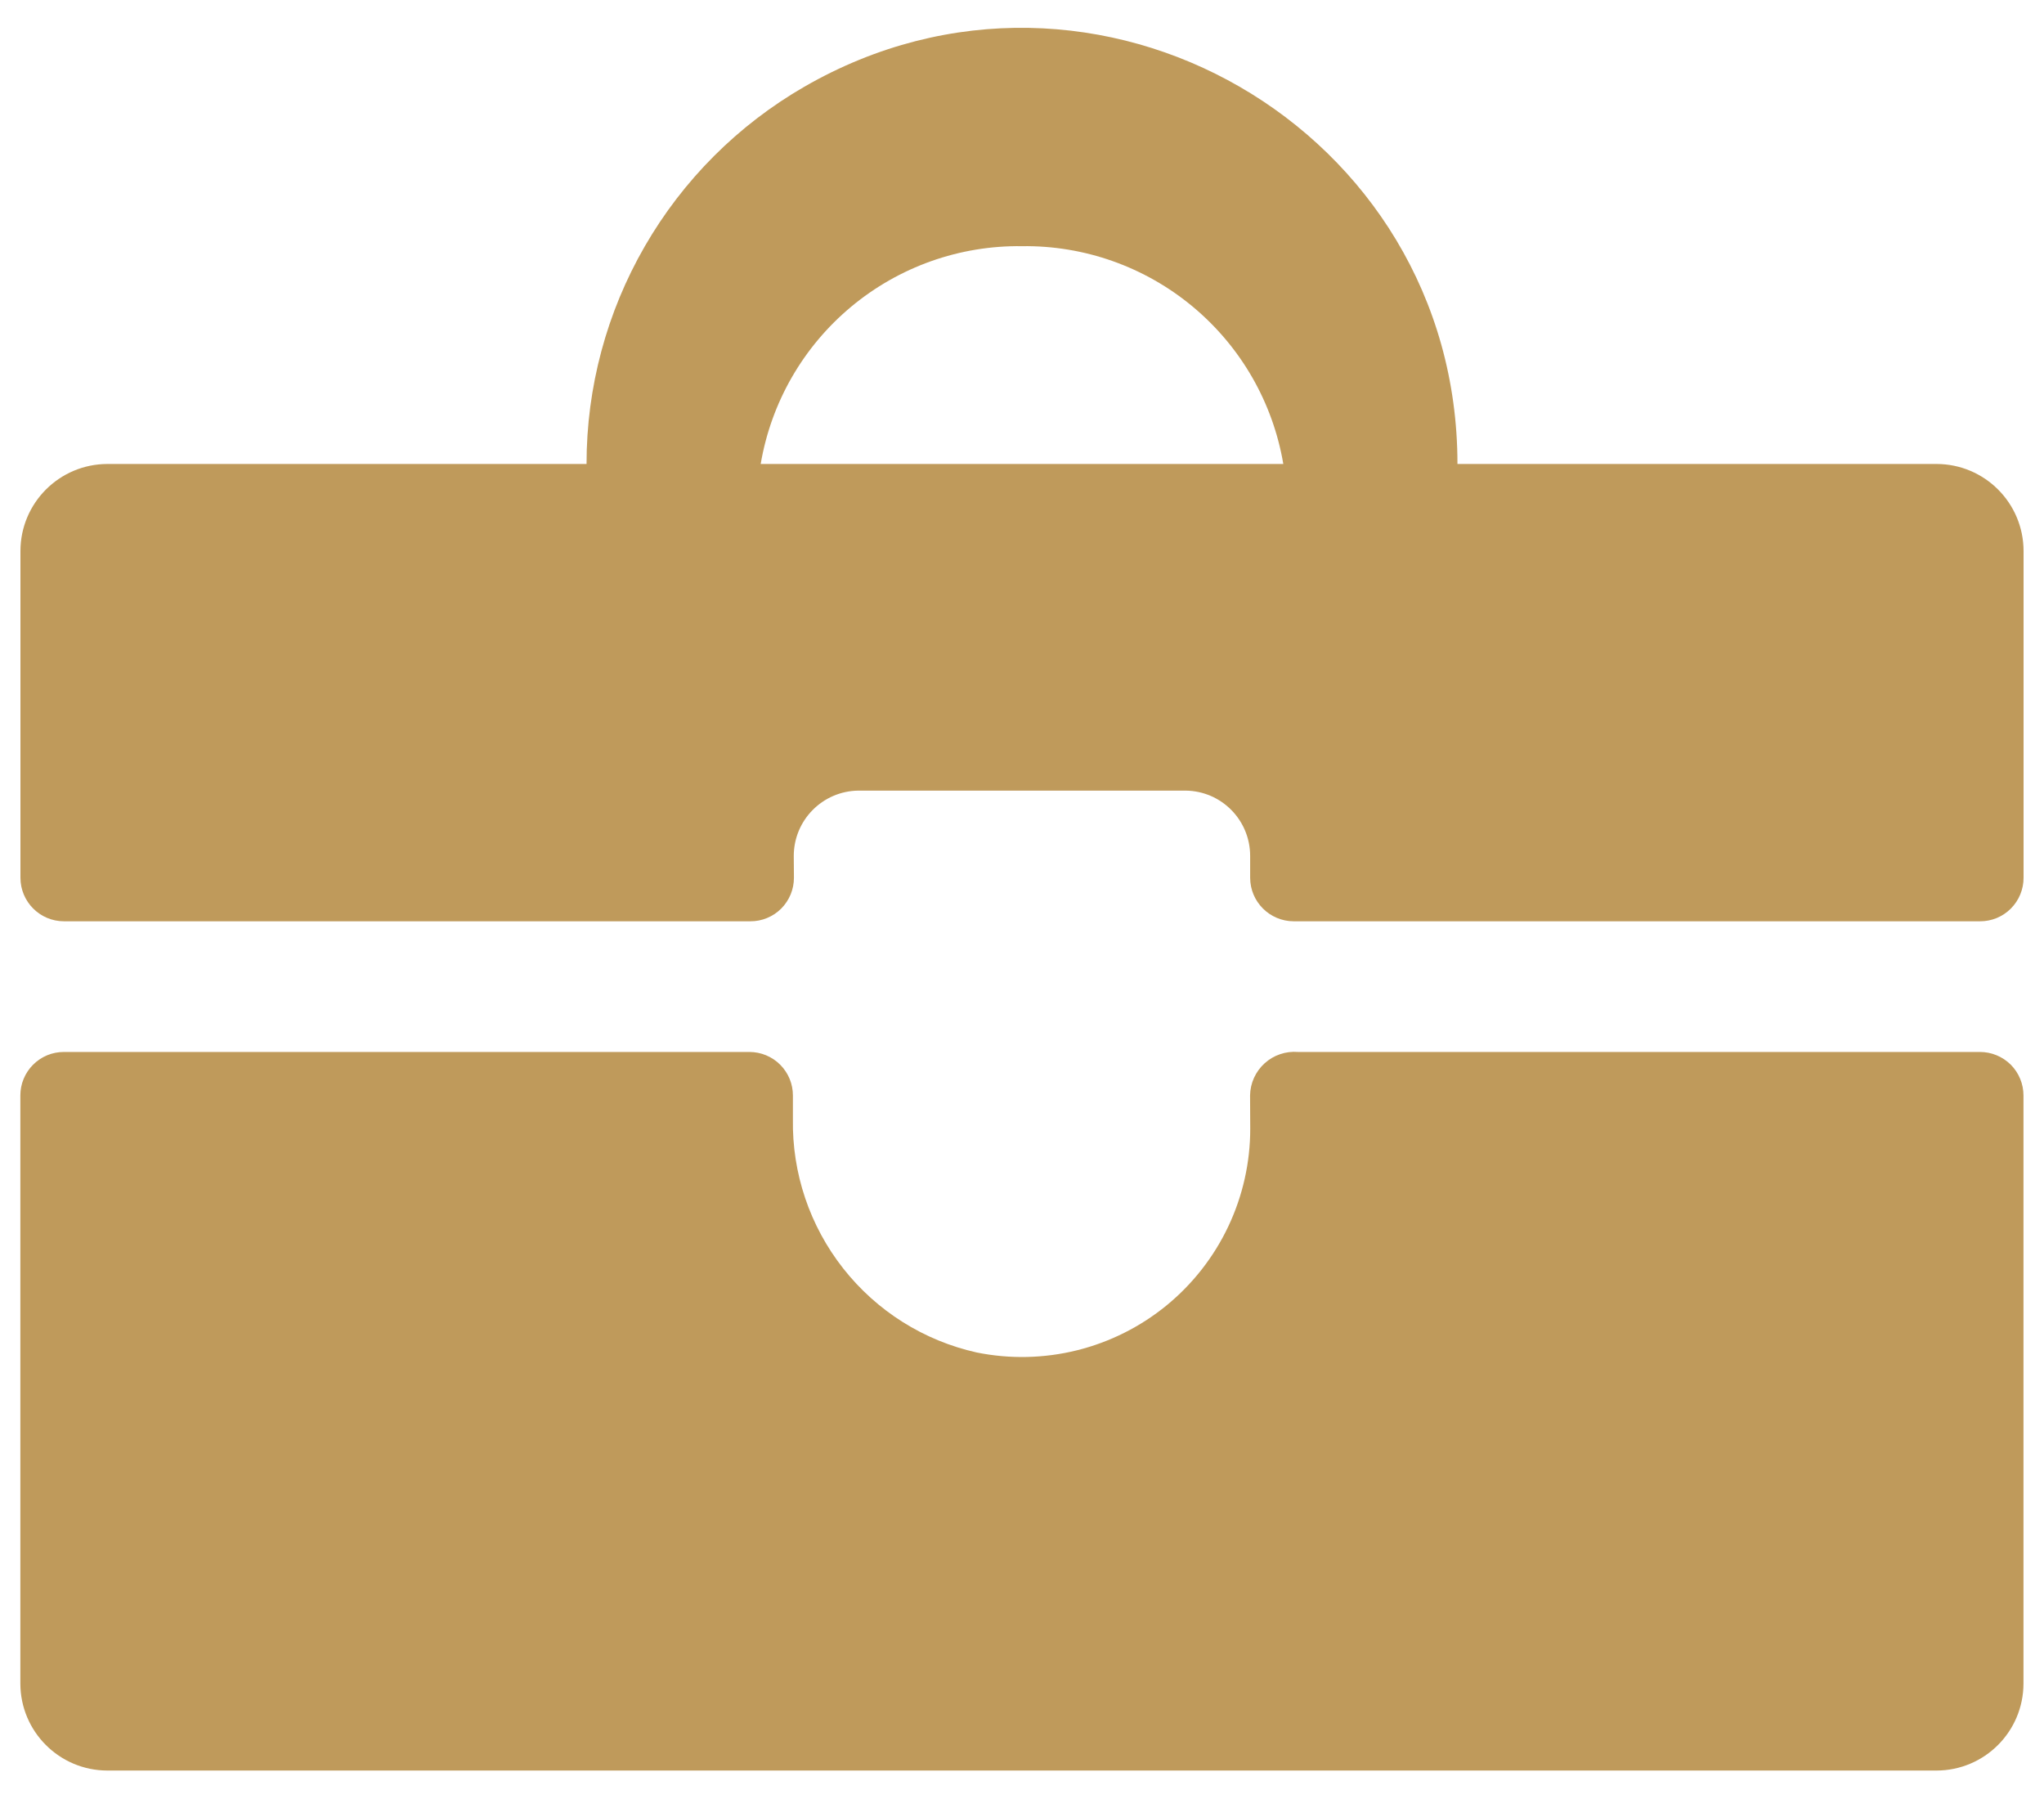 <?xml version="1.0" encoding="UTF-8"?> <svg xmlns="http://www.w3.org/2000/svg" width="50" height="44" viewBox="0 0 50 44" fill="none"><path d="M19.417 20.935C19.417 20.06 20.121 19.348 20.996 19.337H29.006C29.881 19.348 30.581 20.06 30.581 20.935V21.467C30.581 22.056 31.06 22.533 31.648 22.533H48.435C48.575 22.534 48.714 22.506 48.844 22.453C48.973 22.399 49.091 22.321 49.19 22.221C49.288 22.122 49.367 22.005 49.42 21.875C49.473 21.745 49.501 21.607 49.5 21.467V13.479C49.5 12.302 48.546 11.348 47.369 11.348H35.652C35.652 3.148 26.777 -1.977 19.673 2.123C18.053 3.058 16.709 4.402 15.774 6.022C14.839 7.641 14.347 9.478 14.348 11.348H2.631C1.454 11.348 0.5 12.302 0.5 13.479V21.467C0.5 22.056 0.977 22.533 1.565 22.533H18.354C18.494 22.534 18.633 22.507 18.763 22.453C18.893 22.4 19.011 22.321 19.11 22.222C19.209 22.123 19.287 22.005 19.341 21.875C19.394 21.746 19.421 21.607 19.421 21.467L19.417 20.935ZM25 6.021C26.526 6 28.008 6.526 29.18 7.503C30.353 8.48 31.137 9.844 31.392 11.348H18.608C18.863 9.844 19.647 8.48 20.82 7.503C21.992 6.526 23.474 6 25 6.021ZM30.583 27.604C30.584 28.432 30.4 29.249 30.046 29.997C29.692 30.744 29.176 31.404 28.536 31.928C27.895 32.452 27.146 32.827 26.343 33.026C25.54 33.225 24.703 33.243 23.892 33.079C22.599 32.791 21.446 32.065 20.627 31.024C19.808 29.984 19.373 28.693 19.396 27.369V26.794C19.396 26.654 19.369 26.516 19.316 26.387C19.262 26.257 19.184 26.14 19.085 26.041C18.987 25.942 18.869 25.864 18.74 25.81C18.611 25.757 18.473 25.729 18.333 25.729H1.563C1.423 25.729 1.284 25.756 1.155 25.809C1.026 25.863 0.909 25.941 0.81 26.04C0.711 26.138 0.633 26.256 0.579 26.385C0.525 26.514 0.498 26.652 0.498 26.792V41.173C0.498 42.35 1.452 43.304 2.629 43.304H47.367C48.544 43.304 49.498 42.35 49.498 41.173V26.794C49.498 26.654 49.471 26.515 49.417 26.386C49.364 26.257 49.286 26.139 49.187 26.04C49.088 25.942 48.97 25.863 48.841 25.81C48.712 25.756 48.573 25.729 48.433 25.729H31.752C31.604 25.717 31.455 25.735 31.315 25.783C31.174 25.83 31.045 25.906 30.935 26.006C30.825 26.105 30.737 26.227 30.675 26.362C30.614 26.497 30.581 26.643 30.579 26.792L30.583 27.604Z" fill="#BF9A5B"></path></svg> 